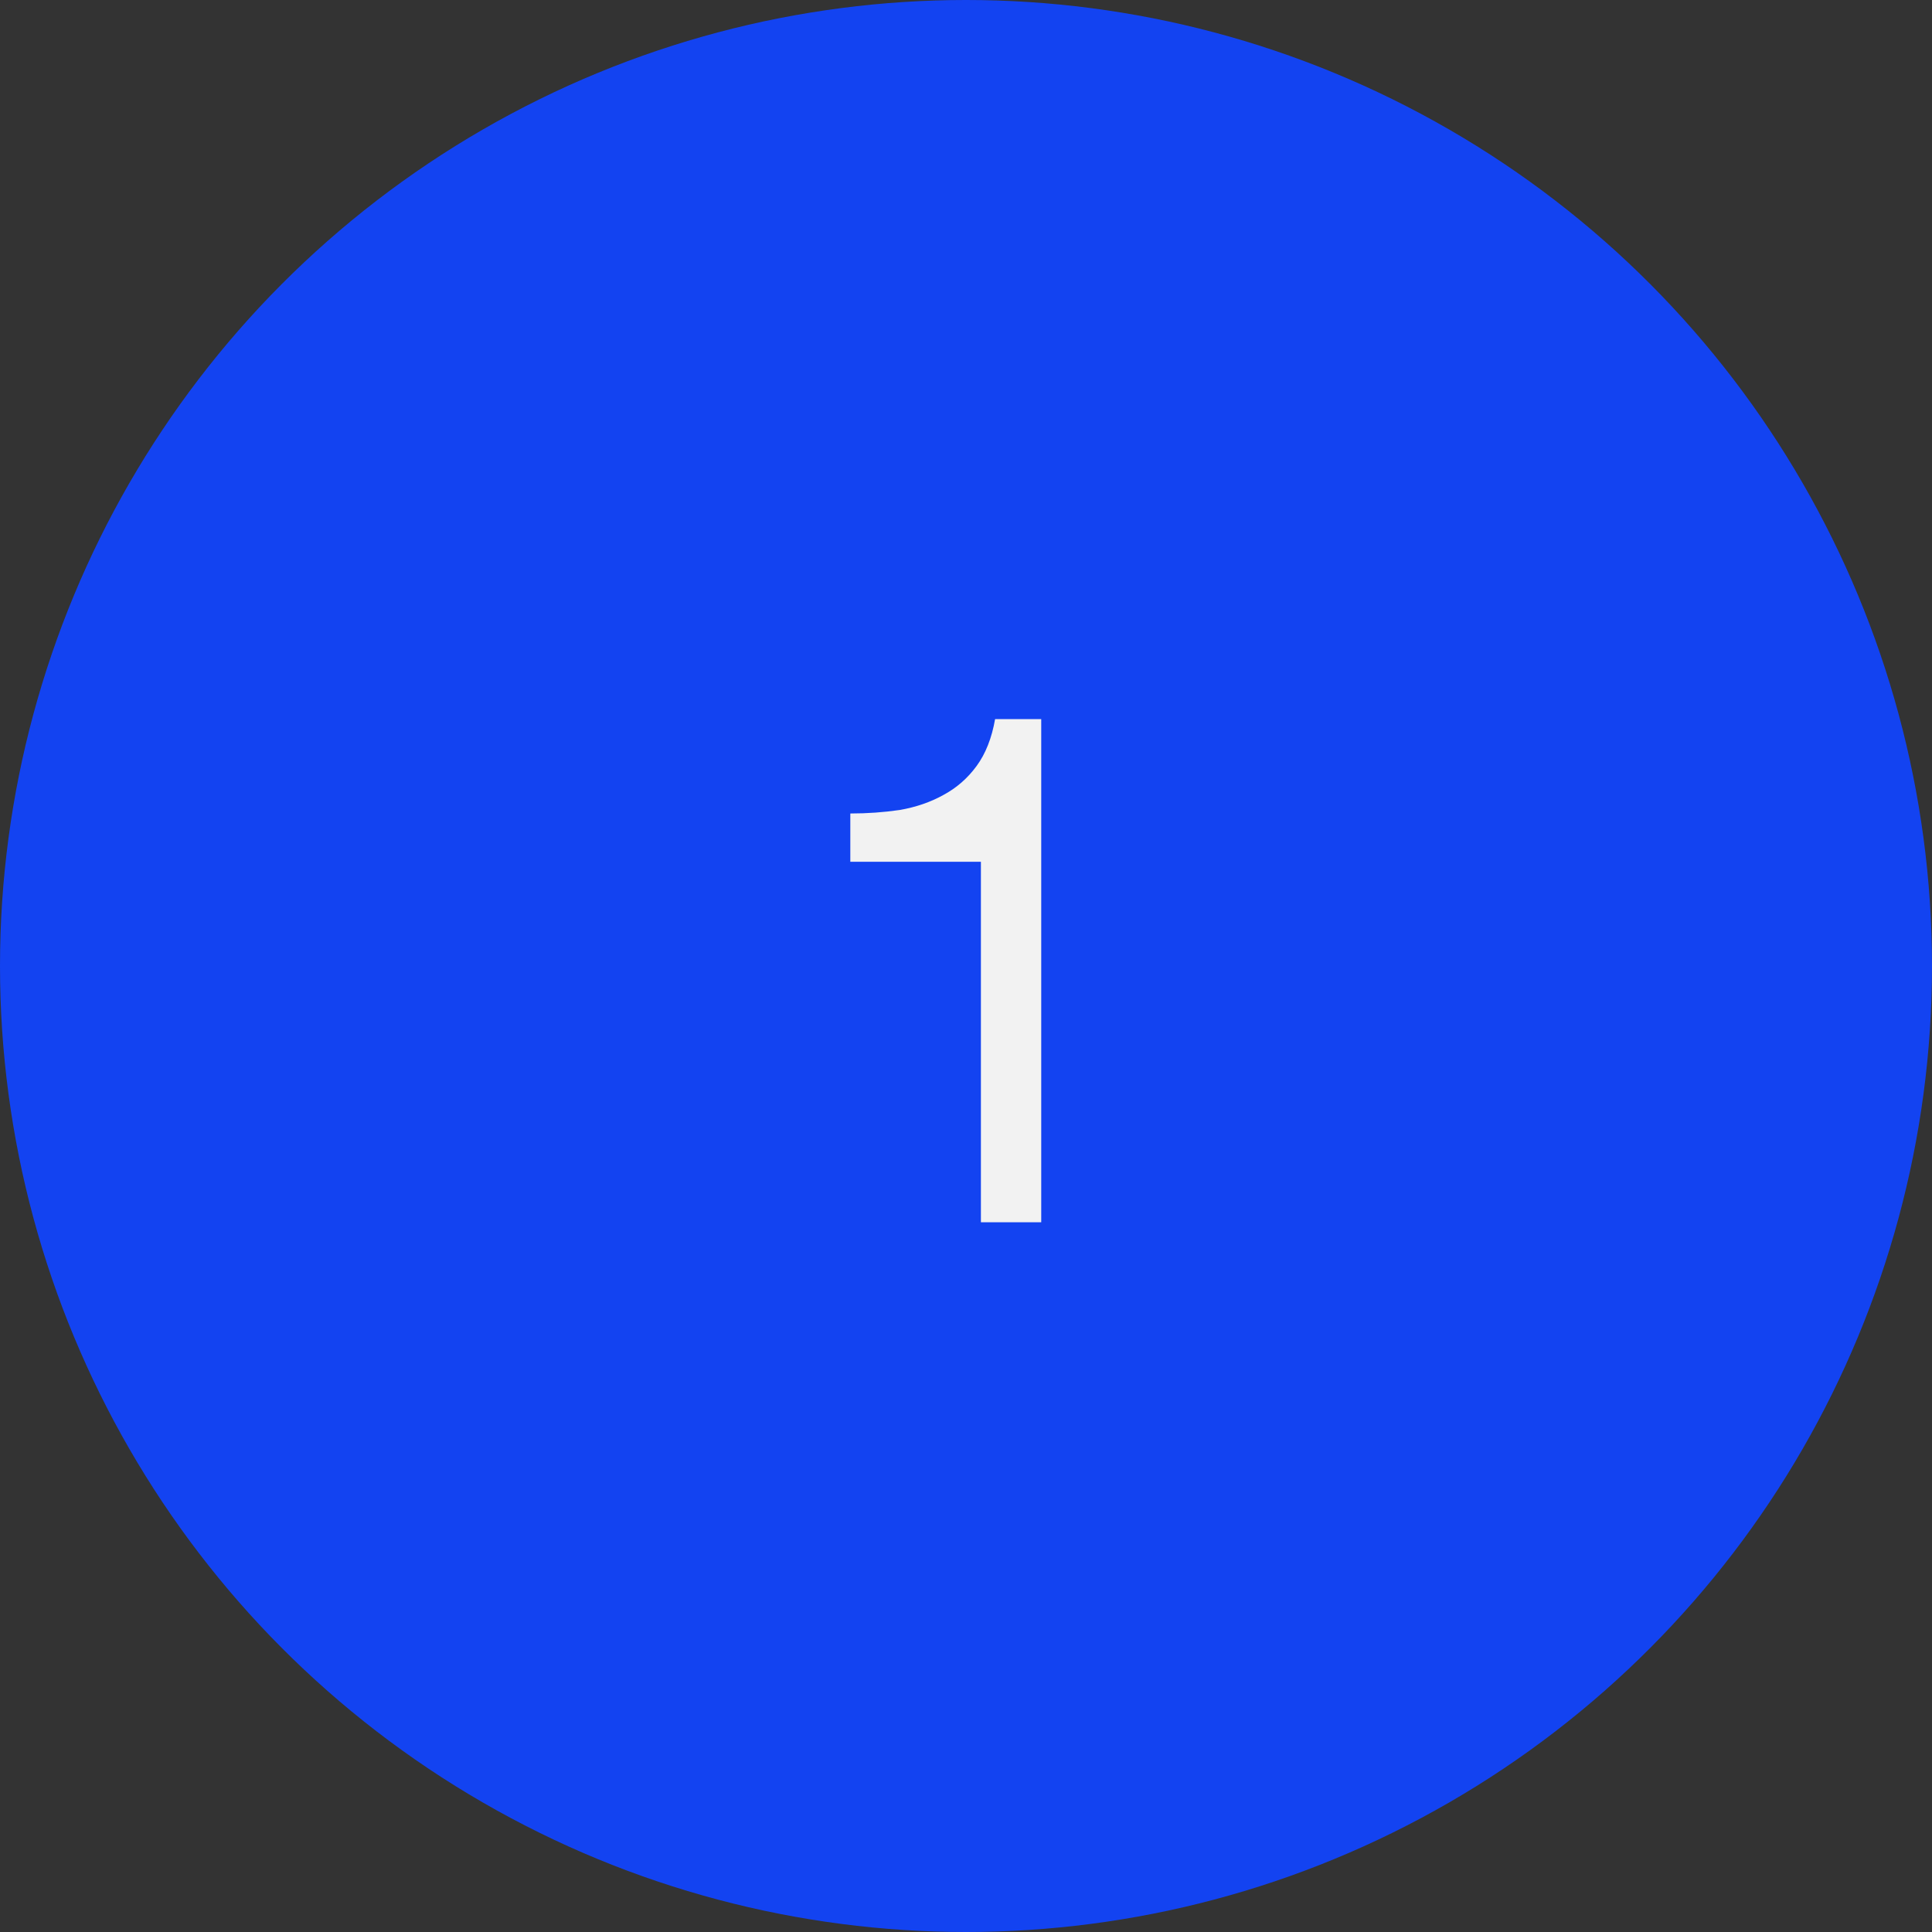 <?xml version="1.0" encoding="UTF-8"?> <svg xmlns="http://www.w3.org/2000/svg" width="49" height="49" viewBox="0 0 49 49" fill="none"><rect x="0" y="0" width="49" height="49" fill="#333333" stroke="none"/><circle cx="24.5" cy="24.5" r="24.5" fill="#1343F1"></circle><path d="M26.408 31H24.878V21.856H21.566V20.632C21.998 20.632 22.418 20.602 22.826 20.542C23.234 20.47 23.6 20.344 23.924 20.164C24.26 19.984 24.542 19.738 24.77 19.426C24.998 19.114 25.154 18.718 25.238 18.238H26.408V31Z" fill="#F2F2F2"></path></svg> 